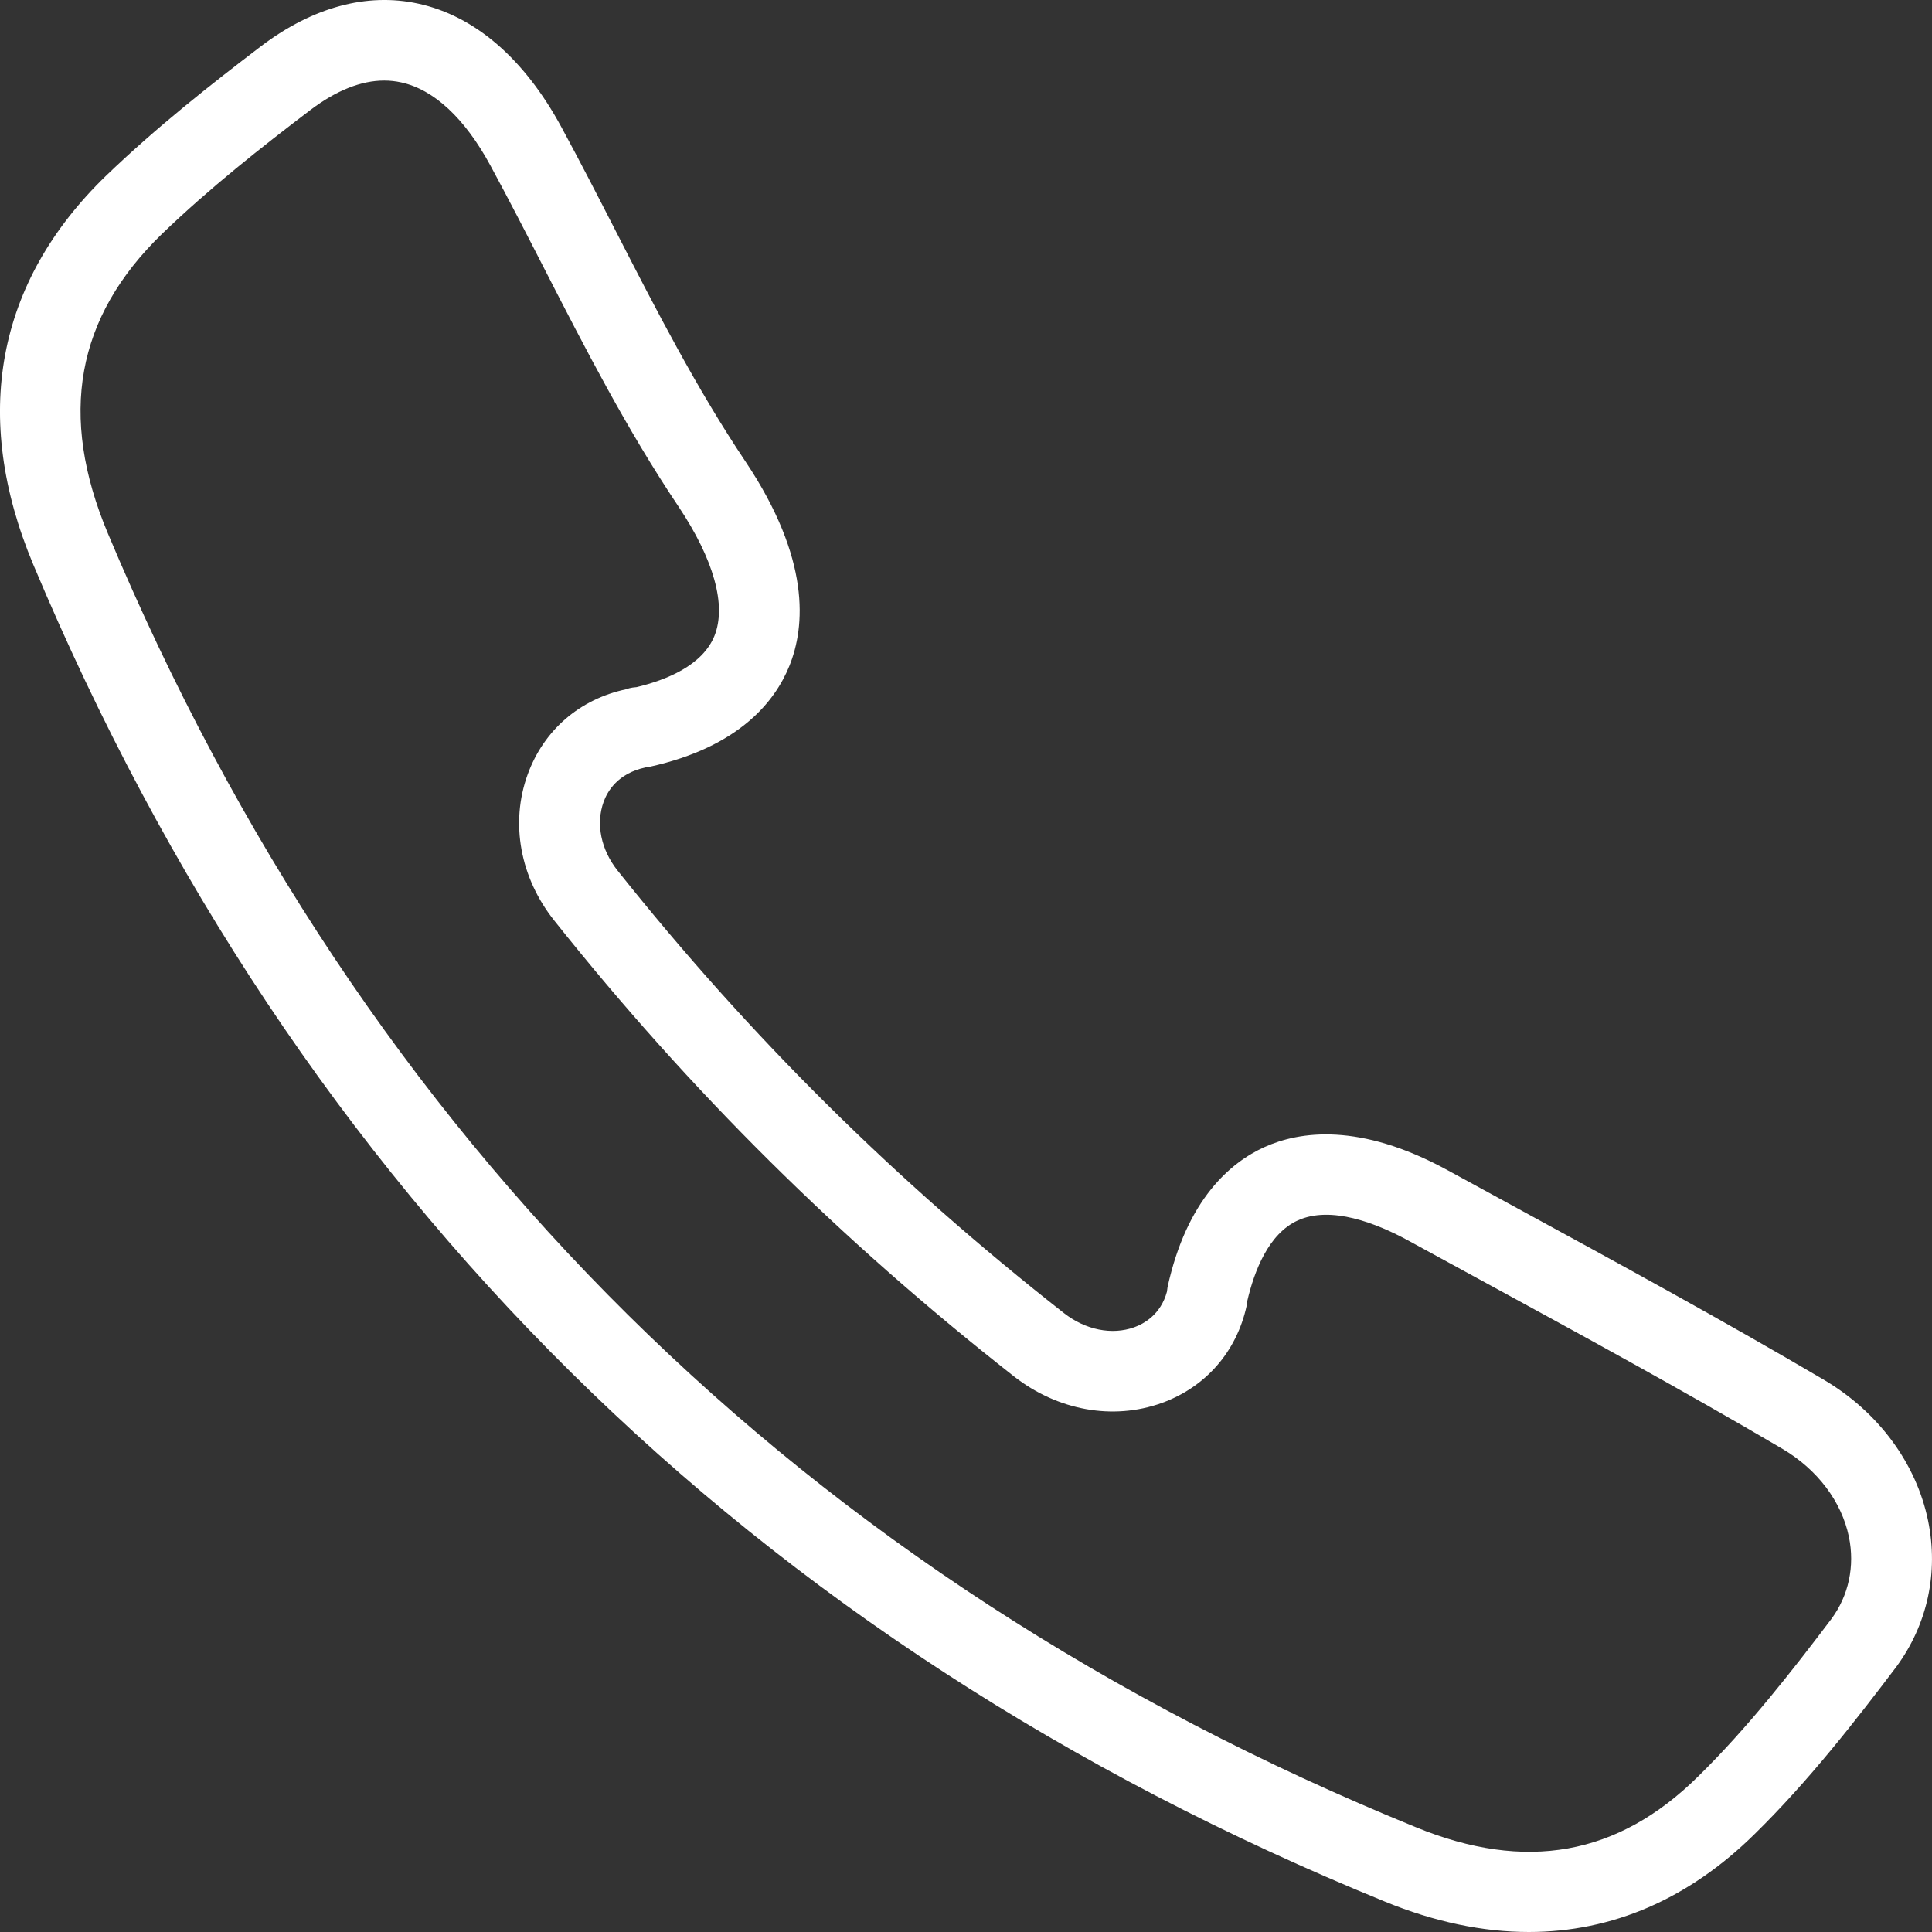 <?xml version="1.0" encoding="UTF-8"?>
<svg width="32px" height="32px" viewBox="0 0 32 32" version="1.1" xmlns="http://www.w3.org/2000/svg" xmlns:xlink="http://www.w3.org/1999/xlink">
    <rect x="0" y="0" width="32" height="32" fill="#333333" stroke="none"/>
    <title>Fill 1</title>
    <g id="Page-1" stroke="none" stroke-width="1" fill="none" fill-rule="evenodd">
        <g id="Urunler" transform="translate(-880, -3804)" fill="#FFFFFF">
            <g id="Group-16" transform="translate(230, 3780)">
                <g id="Group-13" transform="translate(626, 0)">
                    <path d="M54.335,50.813 C53.701,51.651 52.955,52.612 52.124,53.426 C50.798,54.735 49.269,55.01 47.447,54.263 C37.306,50.125 30.018,42.917 25.788,32.838 C24.965,30.88 25.259,29.255 26.684,27.873 C27.474,27.112 28.333,26.436 29.142,25.821 C29.571,25.497 29.981,25.334 30.365,25.334 C30.458,25.334 30.551,25.344 30.642,25.364 C31.185,25.481 31.698,25.957 32.122,26.74 C32.428,27.304 32.721,27.875 33.014,28.447 C33.687,29.759 34.383,31.116 35.237,32.388 C35.825,33.268 36.036,34.029 35.833,34.533 C35.635,35.021 35.038,35.263 34.544,35.381 C34.449,35.387 34.386,35.409 34.377,35.415 C33.603,35.577 33.006,36.093 32.739,36.829 C32.448,37.632 32.614,38.538 33.183,39.251 C35.428,42.072 37.918,44.54 40.795,46.798 C41.52,47.364 42.433,47.528 43.24,47.239 C43.969,46.976 44.482,46.389 44.648,45.629 C44.653,45.605 44.657,45.577 44.659,45.548 C44.775,45.049 45.013,44.433 45.496,44.214 C46.045,43.965 46.798,44.259 47.332,44.551 L48.483,45.179 C50.146,46.085 51.867,47.023 53.522,47.997 C54.102,48.339 54.503,48.87 54.624,49.455 C54.724,49.941 54.62,50.426 54.335,50.813 M55.935,49.187 C55.739,48.234 55.108,47.382 54.203,46.85 C52.528,45.864 50.798,44.921 49.125,44.009 L47.976,43.382 C46.523,42.588 45.525,42.736 44.942,43 C44.387,43.252 43.658,43.859 43.338,45.32 C43.334,45.342 43.331,45.368 43.328,45.395 C43.226,45.773 42.947,45.926 42.786,45.984 C42.417,46.116 41.98,46.029 41.622,45.749 C38.829,43.558 36.411,41.161 34.231,38.422 C33.953,38.073 33.866,37.646 33.998,37.281 C34.06,37.11 34.228,36.81 34.692,36.711 C34.693,36.711 34.693,36.711 34.693,36.71 C34.716,36.708 34.739,36.704 34.761,36.7 C36.248,36.372 36.839,35.611 37.074,35.031 C37.339,34.377 37.427,33.26 36.35,31.648 C35.539,30.439 34.861,29.118 34.206,27.841 C33.908,27.259 33.61,26.679 33.299,26.106 C32.684,24.97 31.863,24.263 30.926,24.06 C30.076,23.875 29.181,24.119 28.332,24.759 C27.489,25.401 26.594,26.105 25.752,26.915 C23.937,28.675 23.523,30.902 24.552,33.353 C28.925,43.77 36.457,51.219 46.939,55.497 C47.761,55.833 48.559,56 49.323,56 C50.703,56 51.971,55.455 53.065,54.375 C53.958,53.499 54.74,52.492 55.409,51.608 C55.925,50.907 56.111,50.047 55.935,49.187" id="Fill-1"></path>
                </g>
            </g>
        </g>
    </g>
</svg>